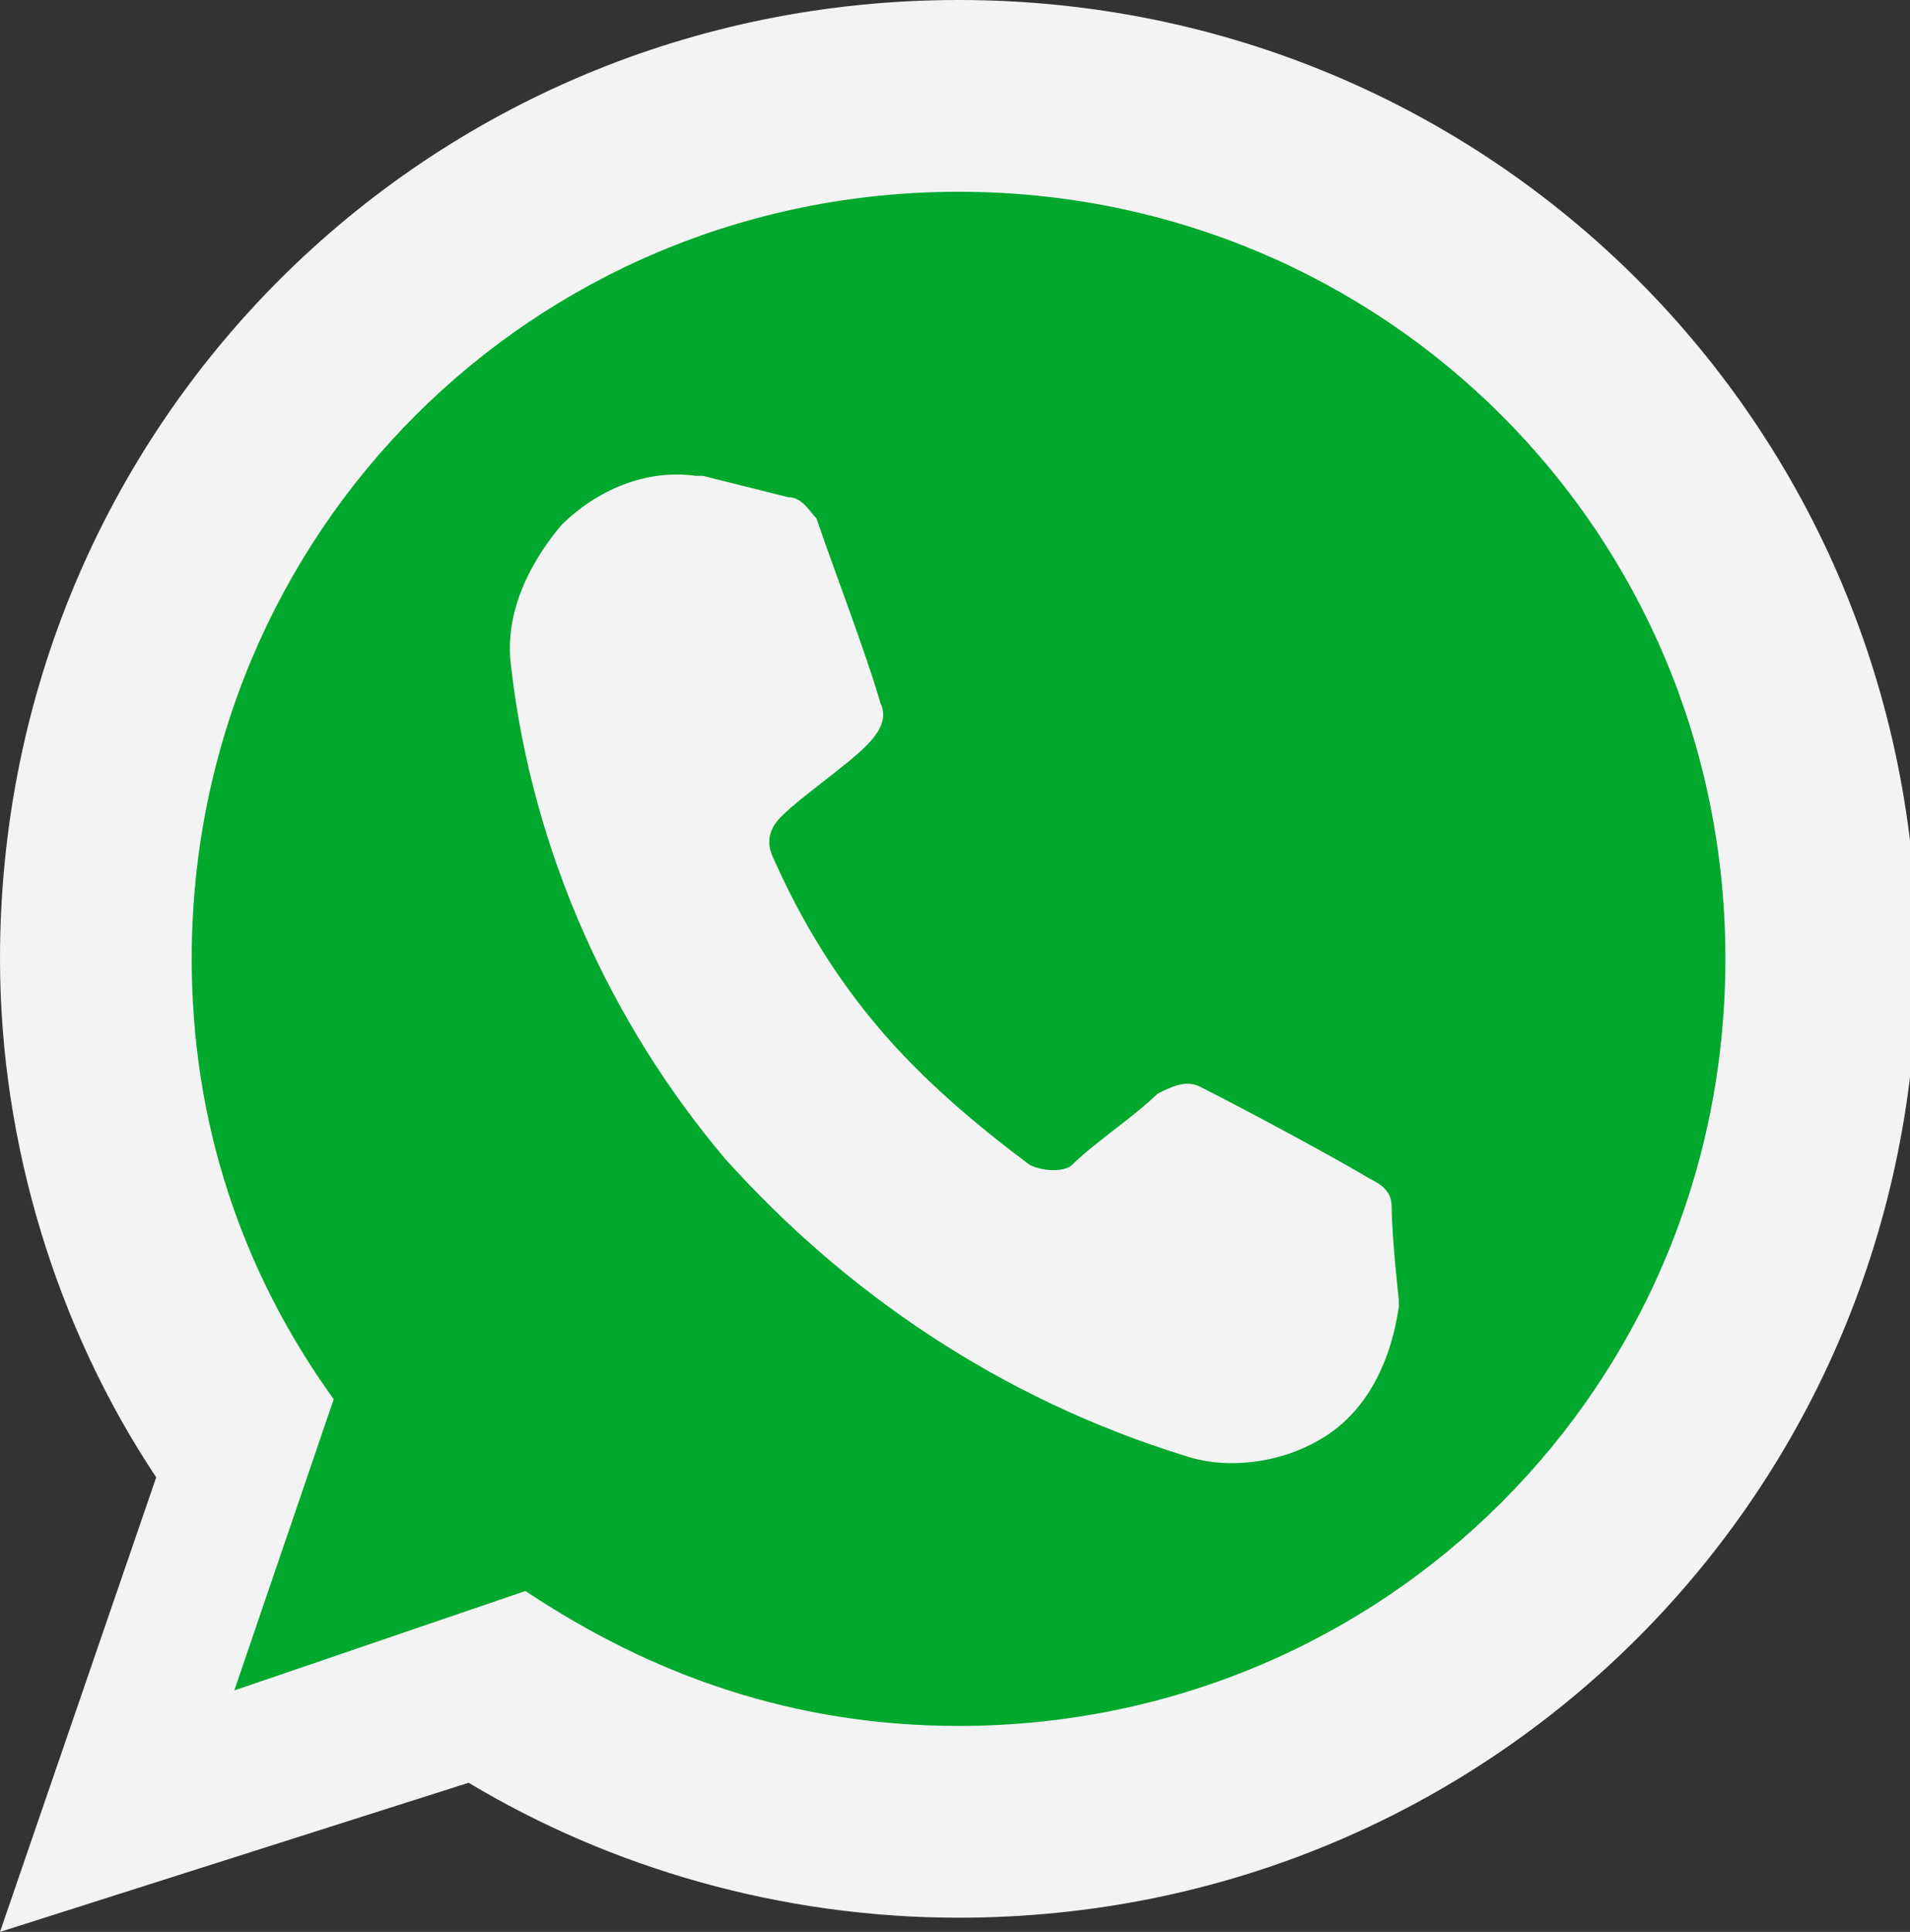<?xml version="1.0" encoding="utf-8"?>
<!-- Generator: Adobe Illustrator 22.1.0, SVG Export Plug-In . SVG Version: 6.00 Build 0)  -->
<svg version="1.1" id="Layer_1" xmlns:serif="http://www.serif.com/"
	 xmlns="http://www.w3.org/2000/svg" xmlns:xlink="http://www.w3.org/1999/xlink" x="0px" y="0px" viewBox="0 0 26.9 27.2"
	 style="enable-background:new 0 0 26.9 27.2;" xml:space="preserve">
<rect x="0" y="0" width="26.9" height="27.2" fill="#333333" stroke="none"/>
<style type="text/css">
	.st0{fill:none;}
	.st1{fill:#F3F3F3;}
	.st2{fill:#00A82D;}
</style>
<rect id="Artboard1" x="-3.5" y="-3.4" class="st0" width="34" height="34"/>
<g>
	<g>
		<path class="st1" d="M2.2,20.8C0.8,18.7,0,16.1,0,13.5C0,6,6,0,13.5,0s13.5,6,13.5,13.5s-6,13.5-13.5,13.5c-2.5,0-4.9-0.7-6.9-1.9
			L0,27.2C0,27.2,2.2,20.8,2.2,20.8z"/>
		<path class="st2" d="M4.7,19.7c-1.3-1.8-2-3.9-2-6.2c0-6,4.8-10.8,10.8-10.8s10.8,4.8,10.8,10.8s-4.8,10.8-10.8,10.8
			c-2.3,0-4.3-0.7-6.1-1.9l-4.1,1.4L4.7,19.7z"/>
	</g>
	<path class="st1" d="M10.2,16.3c-1.6-1.9-2.7-4.3-3-6.9c-0.1-0.7,0.2-1.4,0.7-2c0.5-0.5,1.2-0.8,1.9-0.7l0.1,0c0,0,0.8,0.2,1.2,0.3
		c0.2,0,0.3,0.2,0.4,0.3c0.2,0.6,0.7,1.9,0.9,2.6c0.1,0.2,0,0.4-0.2,0.6c-0.3,0.3-0.9,0.7-1.2,1c-0.2,0.2-0.2,0.4-0.1,0.6
		c0.4,0.9,0.9,1.7,1.5,2.4c0.6,0.7,1.3,1.3,2.1,1.9c0.2,0.1,0.5,0.1,0.6,0c0.3-0.3,0.9-0.7,1.2-1c0.2-0.1,0.4-0.2,0.6-0.1
		c0.6,0.3,1.9,1,2.4,1.3c0.2,0.1,0.3,0.2,0.3,0.4c0,0.4,0.1,1.3,0.1,1.3l0,0.1c-0.1,0.7-0.4,1.4-1,1.8c-0.6,0.4-1.4,0.5-2,0.3
		C14.1,19.7,11.9,18.2,10.2,16.3C10.3,16.3,10.2,16.3,10.2,16.3z"/>
</g>
</svg>
